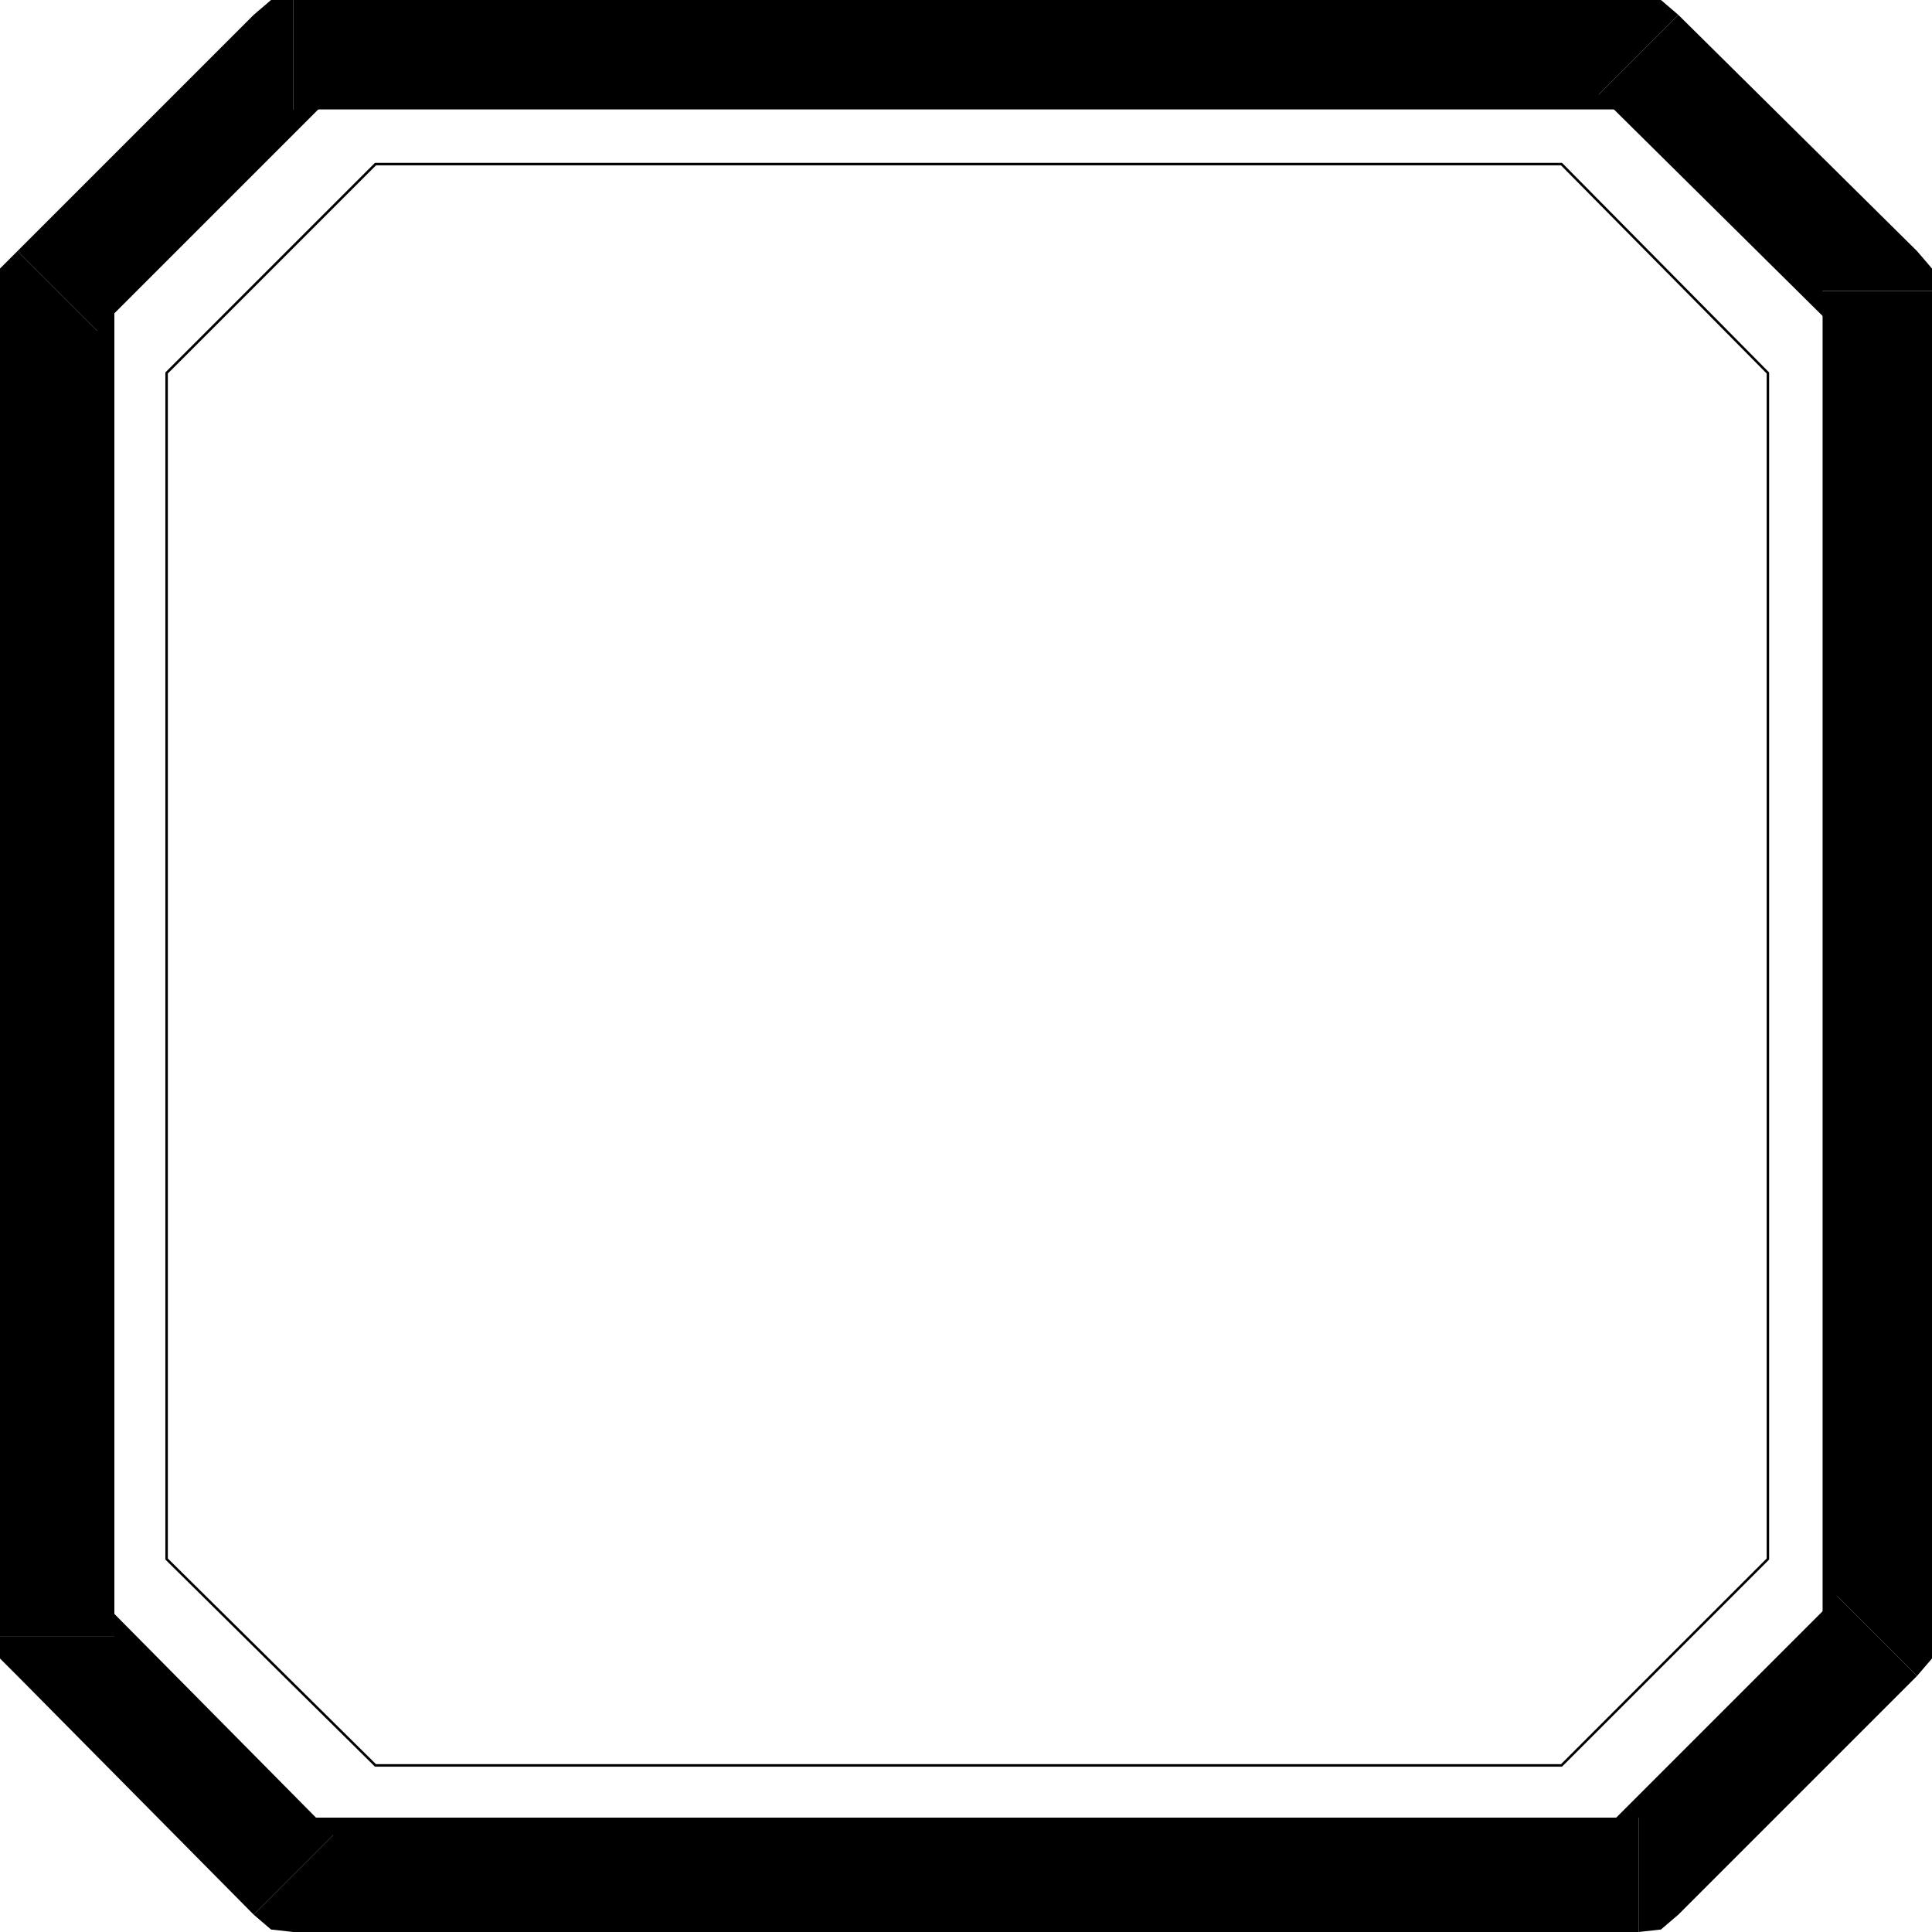 <svg xmlns="http://www.w3.org/2000/svg" width="74.592" height="74.592" fill-rule="evenodd" stroke-linecap="round" preserveAspectRatio="none" viewBox="0 0 777 777"><style>.pen1{stroke:none}.brush2{fill:#000}</style><path fill-rule="nonzero" d="m102 770 16 7h541v-46H118l16 7-32 32 7 6 9 1z" class="pen1 brush2"/><path fill-rule="nonzero" d="m0 658 7 16 95 96 32-32-95-96 7 16H0v9l7 7z" class="pen1 brush2"/><path fill-rule="nonzero" d="m7 101-7 16v541h46V117l-7 16-32-32-7 7v9z" class="pen1 brush2"/><path fill-rule="nonzero" d="m118 0-16 6-95 95 32 32 95-95-16 6V0h-9l-7 6z" class="pen1 brush2"/><path fill-rule="nonzero" d="m675 6-16-6H118v44h541l-16-6 32-32-7-6h-9z" class="pen1 brush2"/><path fill-rule="nonzero" d="m777 117-6-16-96-95-32 32 96 95-6-16h44v-9l-6-7z" class="pen1 brush2"/><path fill-rule="nonzero" d="m771 674 6-16V117h-44v541l6-16 32 32 6-7v-9z" class="pen1 brush2"/><path fill-rule="nonzero" d="m659 777 16-7 96-96-32-32-96 96 16-7v46l9-1 7-6z" class="pen1 brush2"/><path fill="none" d="M628 710H151l-84-83V150l84-84h477l83 84v477l-83 83" style="stroke:#000;stroke-width:1;stroke-linejoin:round"/></svg>

